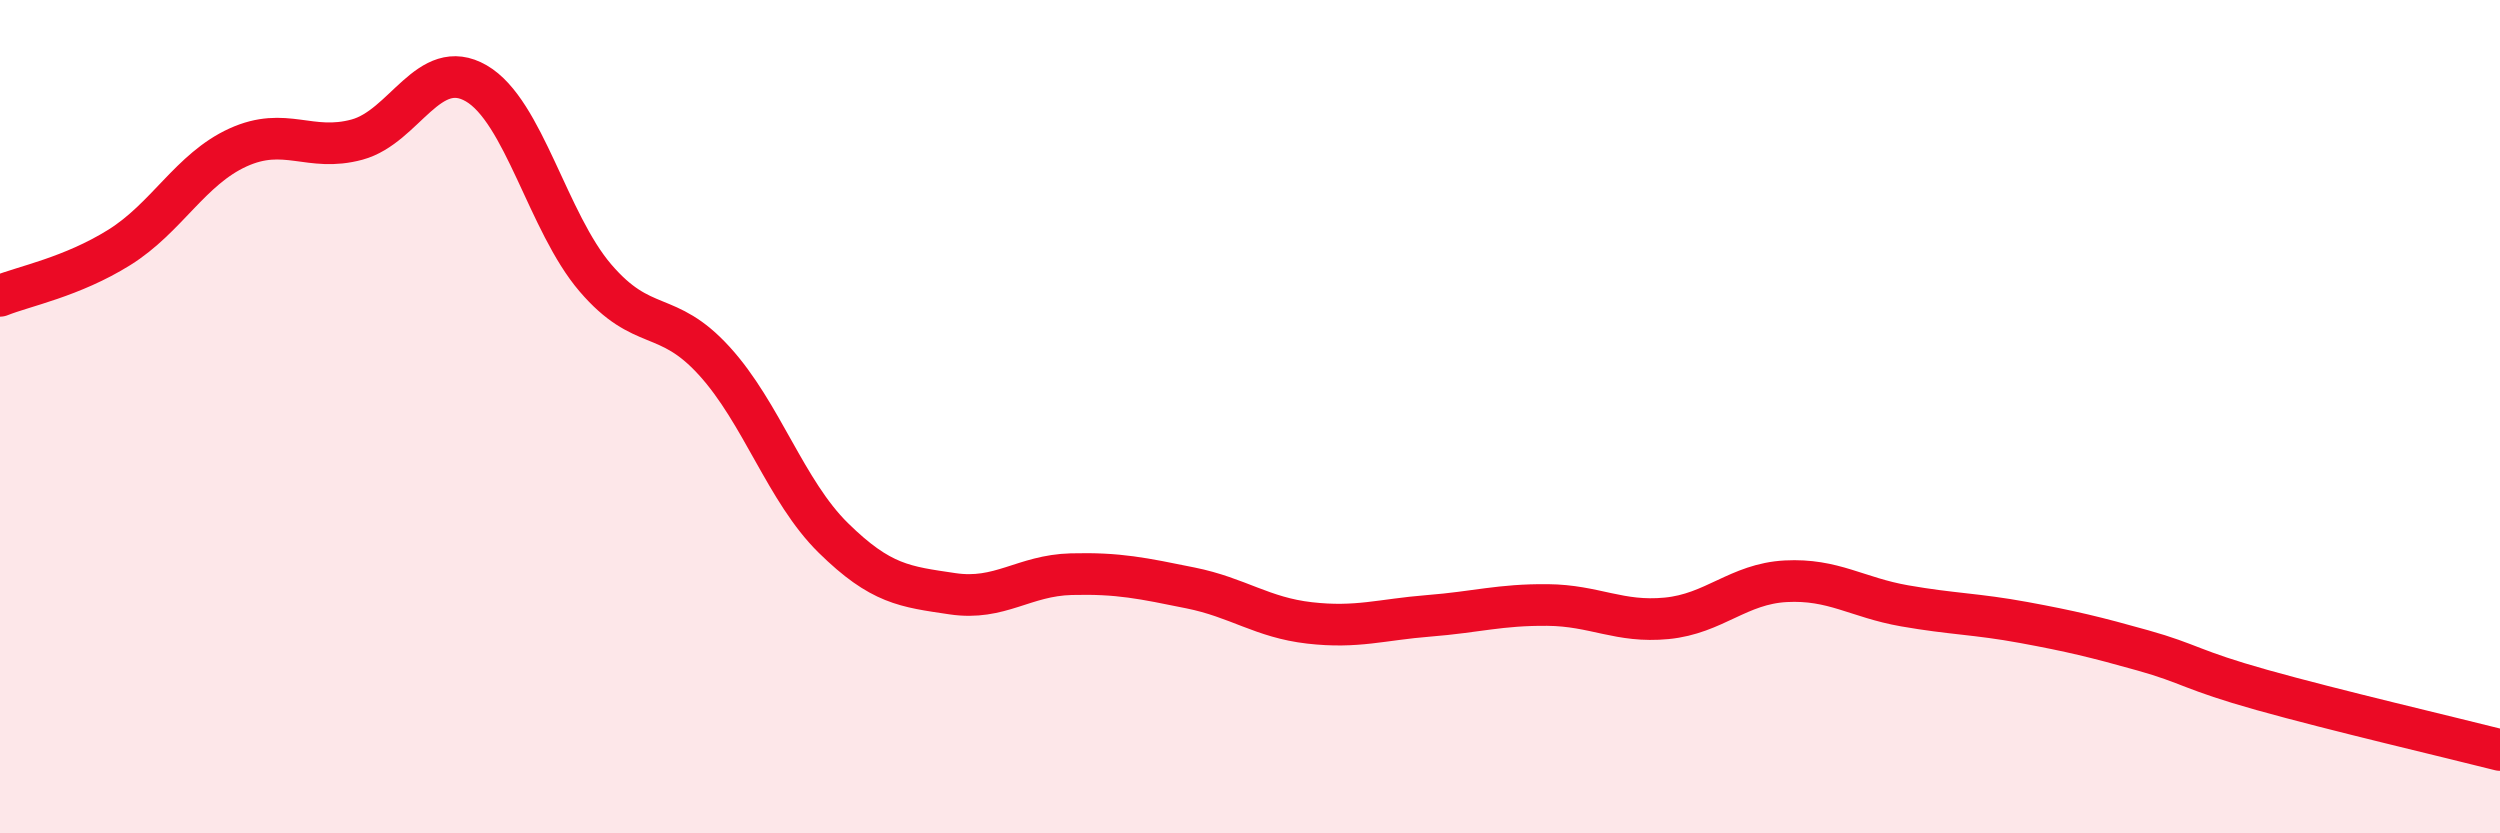 
    <svg width="60" height="20" viewBox="0 0 60 20" xmlns="http://www.w3.org/2000/svg">
      <path
        d="M 0,7.1 C 0.57,6.87 1.72,6.65 2.86,5.94 C 4,5.23 4.57,4.06 5.71,3.54 C 6.85,3.02 7.43,3.66 8.57,3.35 C 9.71,3.04 10.29,1.34 11.43,2 C 12.57,2.66 13.15,5.34 14.29,6.67 C 15.43,8 16,7.41 17.14,8.66 C 18.28,9.91 18.86,11.79 20,12.91 C 21.14,14.03 21.72,14.08 22.86,14.25 C 24,14.42 24.57,13.81 25.71,13.78 C 26.85,13.75 27.43,13.88 28.57,14.11 C 29.71,14.34 30.29,14.82 31.43,14.95 C 32.57,15.08 33.15,14.87 34.29,14.78 C 35.43,14.69 36,14.51 37.14,14.52 C 38.28,14.53 38.86,14.95 40,14.84 C 41.14,14.73 41.72,14.01 42.86,13.95 C 44,13.89 44.57,14.34 45.71,14.54 C 46.85,14.74 47.43,14.73 48.57,14.94 C 49.71,15.15 50.29,15.29 51.43,15.61 C 52.57,15.93 52.58,16.08 54.29,16.56 C 56,17.04 58.86,17.71 60,18L60 20L0 20Z"
        fill="#EB0A25"
        opacity="0.1"
        stroke-linecap="round"
        stroke-linejoin="round"
      />
      <path
        d="M 0,7.1 C 0.57,6.87 1.72,6.65 2.86,5.94 C 4,5.23 4.57,4.06 5.71,3.54 C 6.85,3.02 7.43,3.66 8.57,3.35 C 9.71,3.04 10.29,1.34 11.43,2 C 12.57,2.66 13.15,5.34 14.29,6.67 C 15.43,8 16,7.41 17.14,8.66 C 18.28,9.91 18.86,11.79 20,12.91 C 21.14,14.03 21.72,14.08 22.86,14.25 C 24,14.42 24.57,13.81 25.71,13.78 C 26.85,13.75 27.43,13.88 28.57,14.11 C 29.71,14.34 30.29,14.82 31.43,14.95 C 32.57,15.08 33.15,14.87 34.29,14.78 C 35.43,14.69 36,14.51 37.14,14.52 C 38.28,14.53 38.86,14.95 40,14.84 C 41.14,14.73 41.72,14.01 42.86,13.95 C 44,13.89 44.57,14.34 45.71,14.54 C 46.85,14.74 47.43,14.73 48.57,14.94 C 49.71,15.15 50.29,15.29 51.43,15.61 C 52.57,15.93 52.58,16.08 54.29,16.56 C 56,17.04 58.86,17.71 60,18"
        stroke="#EB0A25"
        stroke-width="1"
        fill="none"
        stroke-linecap="round"
        stroke-linejoin="round"
      />
    </svg>
  
